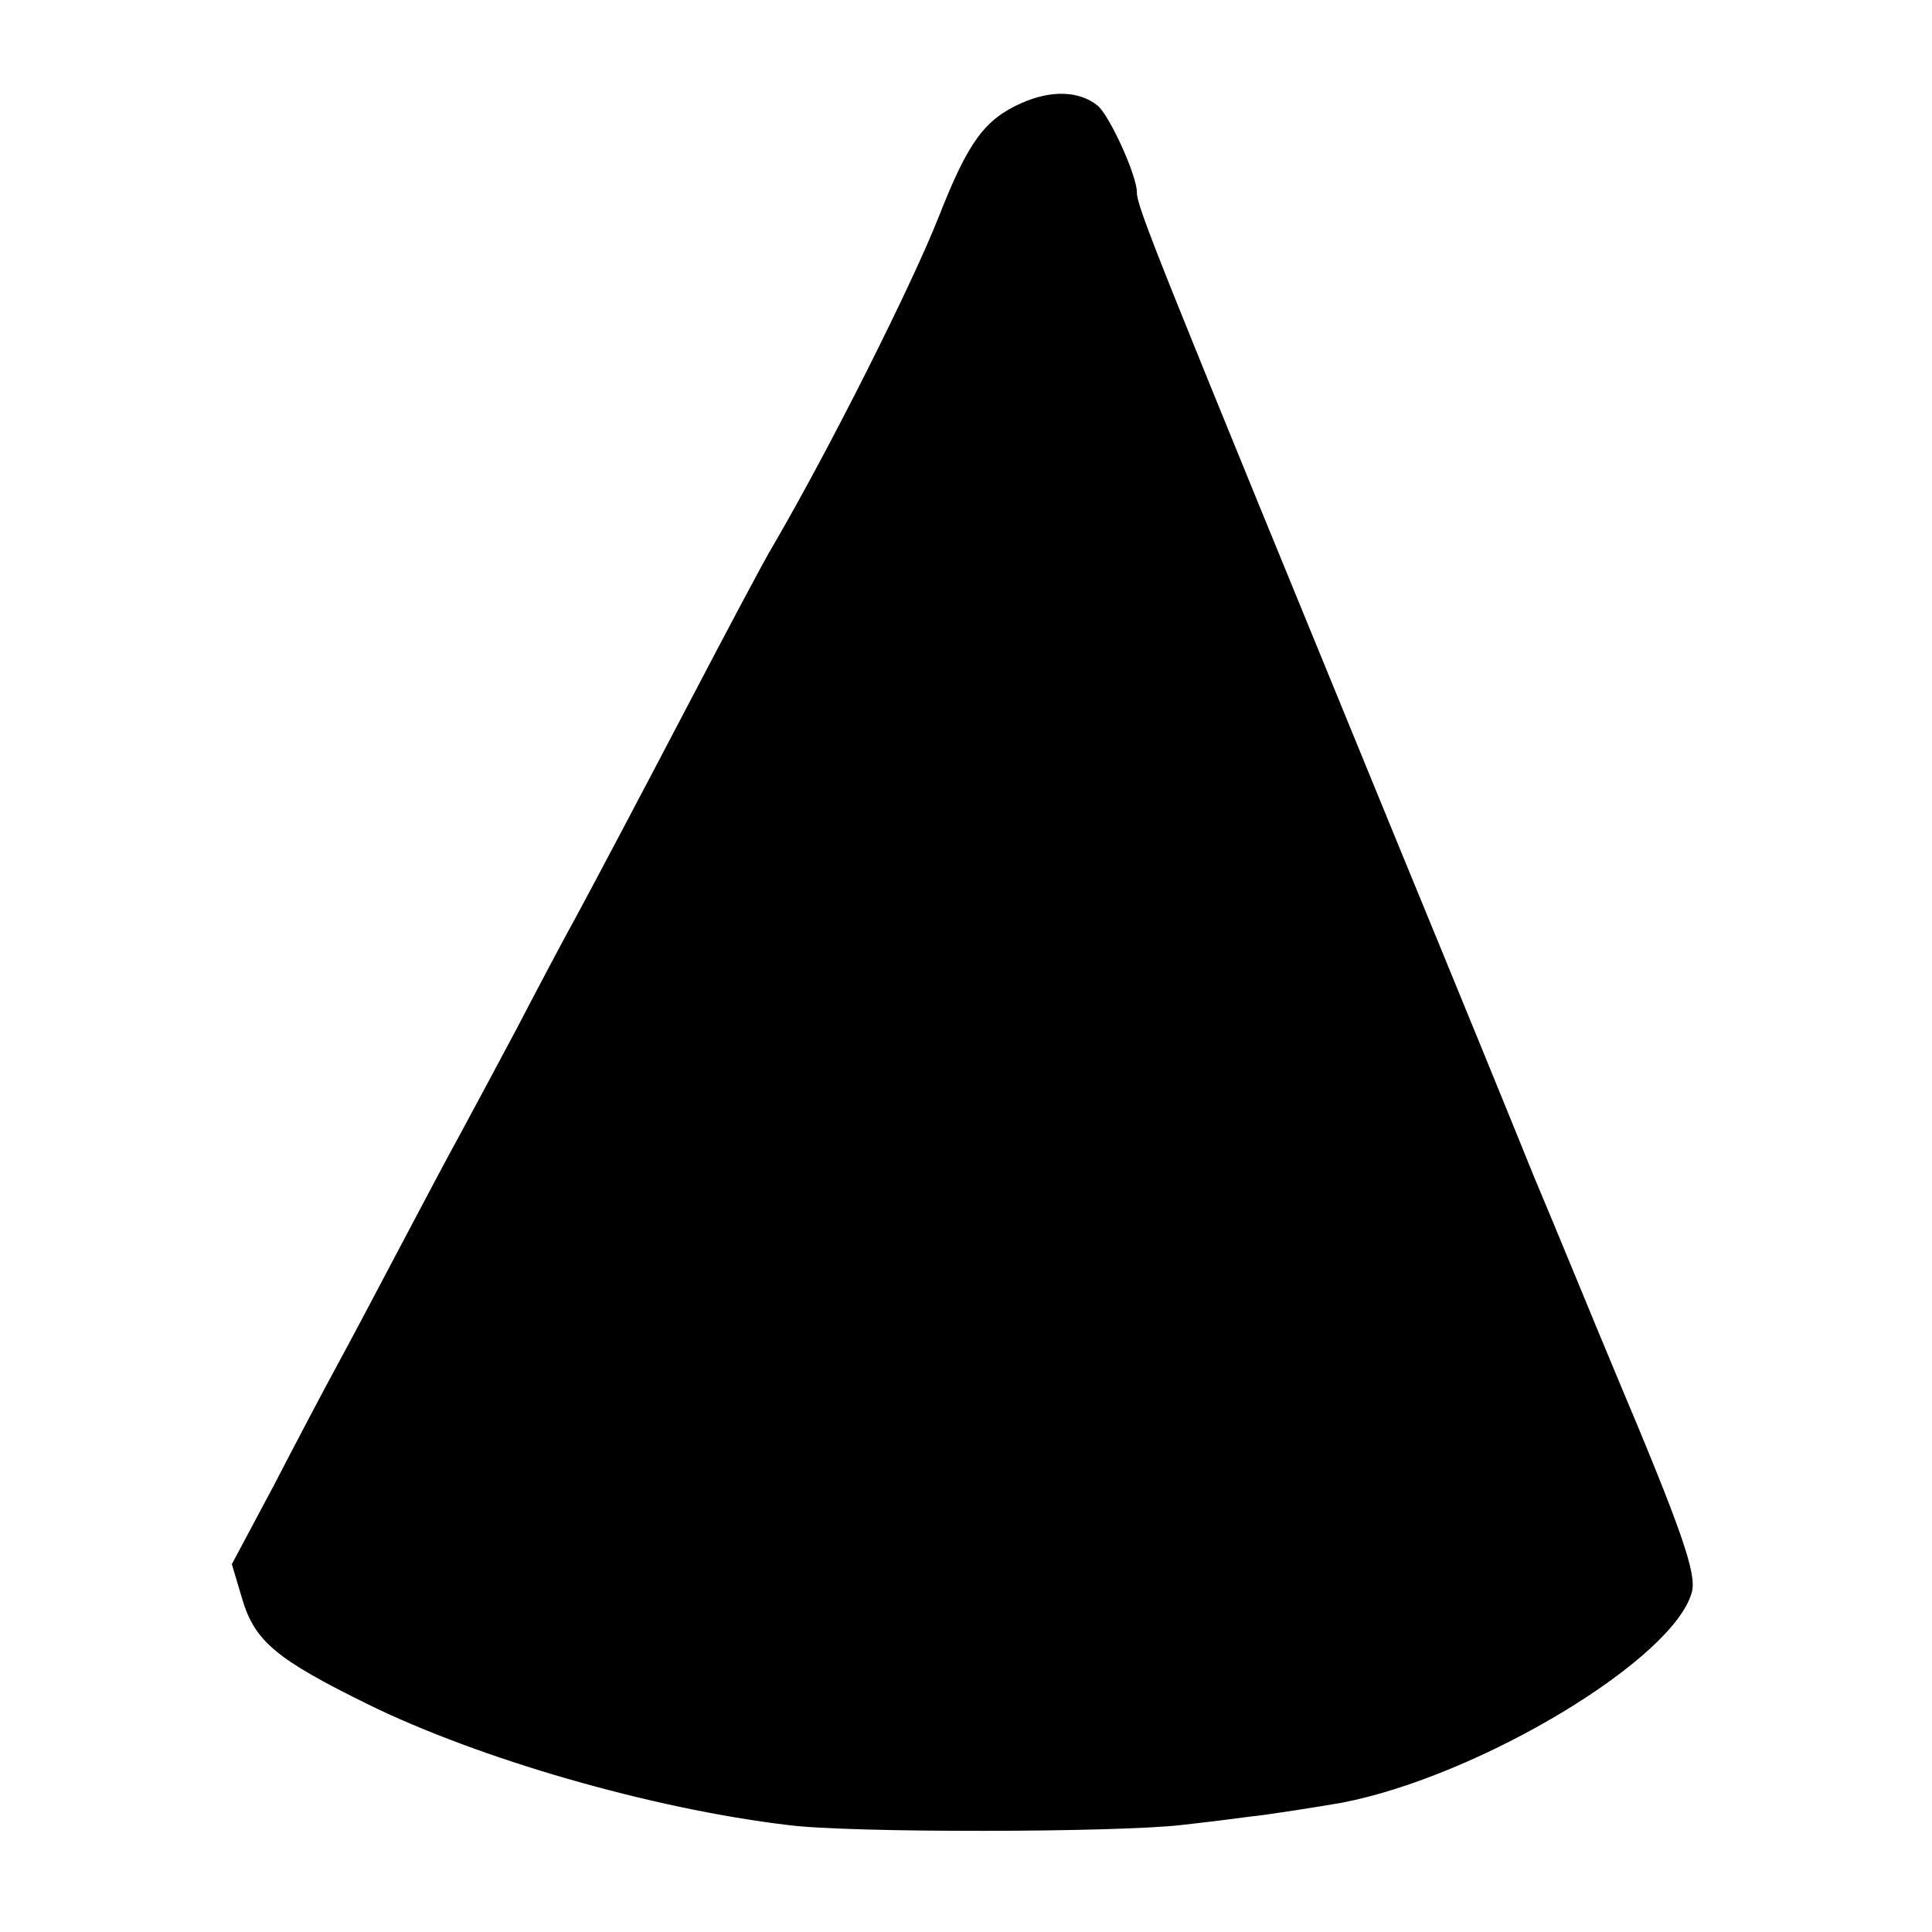 <svg version="1" xmlns="http://www.w3.org/2000/svg" width="346.667" height="346.667" viewBox="0 0 260 260"><path d="M137.4 13.9c-4.9 2.2-7.1 5.2-11 15.1-3.6 9.2-14.7 31.3-22.4 44.5-1 1.6-6.4 11.8-12 22.5s-11.9 22.6-14 26.5c-2.1 3.8-5.9 11-8.5 16-2.6 4.9-6 11.2-7.5 14-1.5 2.7-5.1 9.5-8 15-2.9 5.5-6.7 12.7-8.5 16-1.8 3.3-5.7 10.7-8.7 16.5l-5.6 10.5 1.4 4.7c1.7 5.7 4.6 8.1 17 14.2 14.9 7.3 38 14 56.4 16.2 8.3 1.1 44.5 1 53 0 3.6-.4 7.6-.9 9-1.1 2.9-.3 9.7-1.4 12.6-1.9 18.6-3.6 44.8-19.4 47.1-28.4.6-2.5-1.3-8.1-10.2-29.2-3.1-7.4-8-19.4-11-26.5-2.9-7.2-11-27-18-44-32.8-80-35.5-86.6-35.5-88.6 0-2.3-3.7-10.4-5.3-11.7-2.5-2-6.3-2.1-10.3-.3z"/></svg>